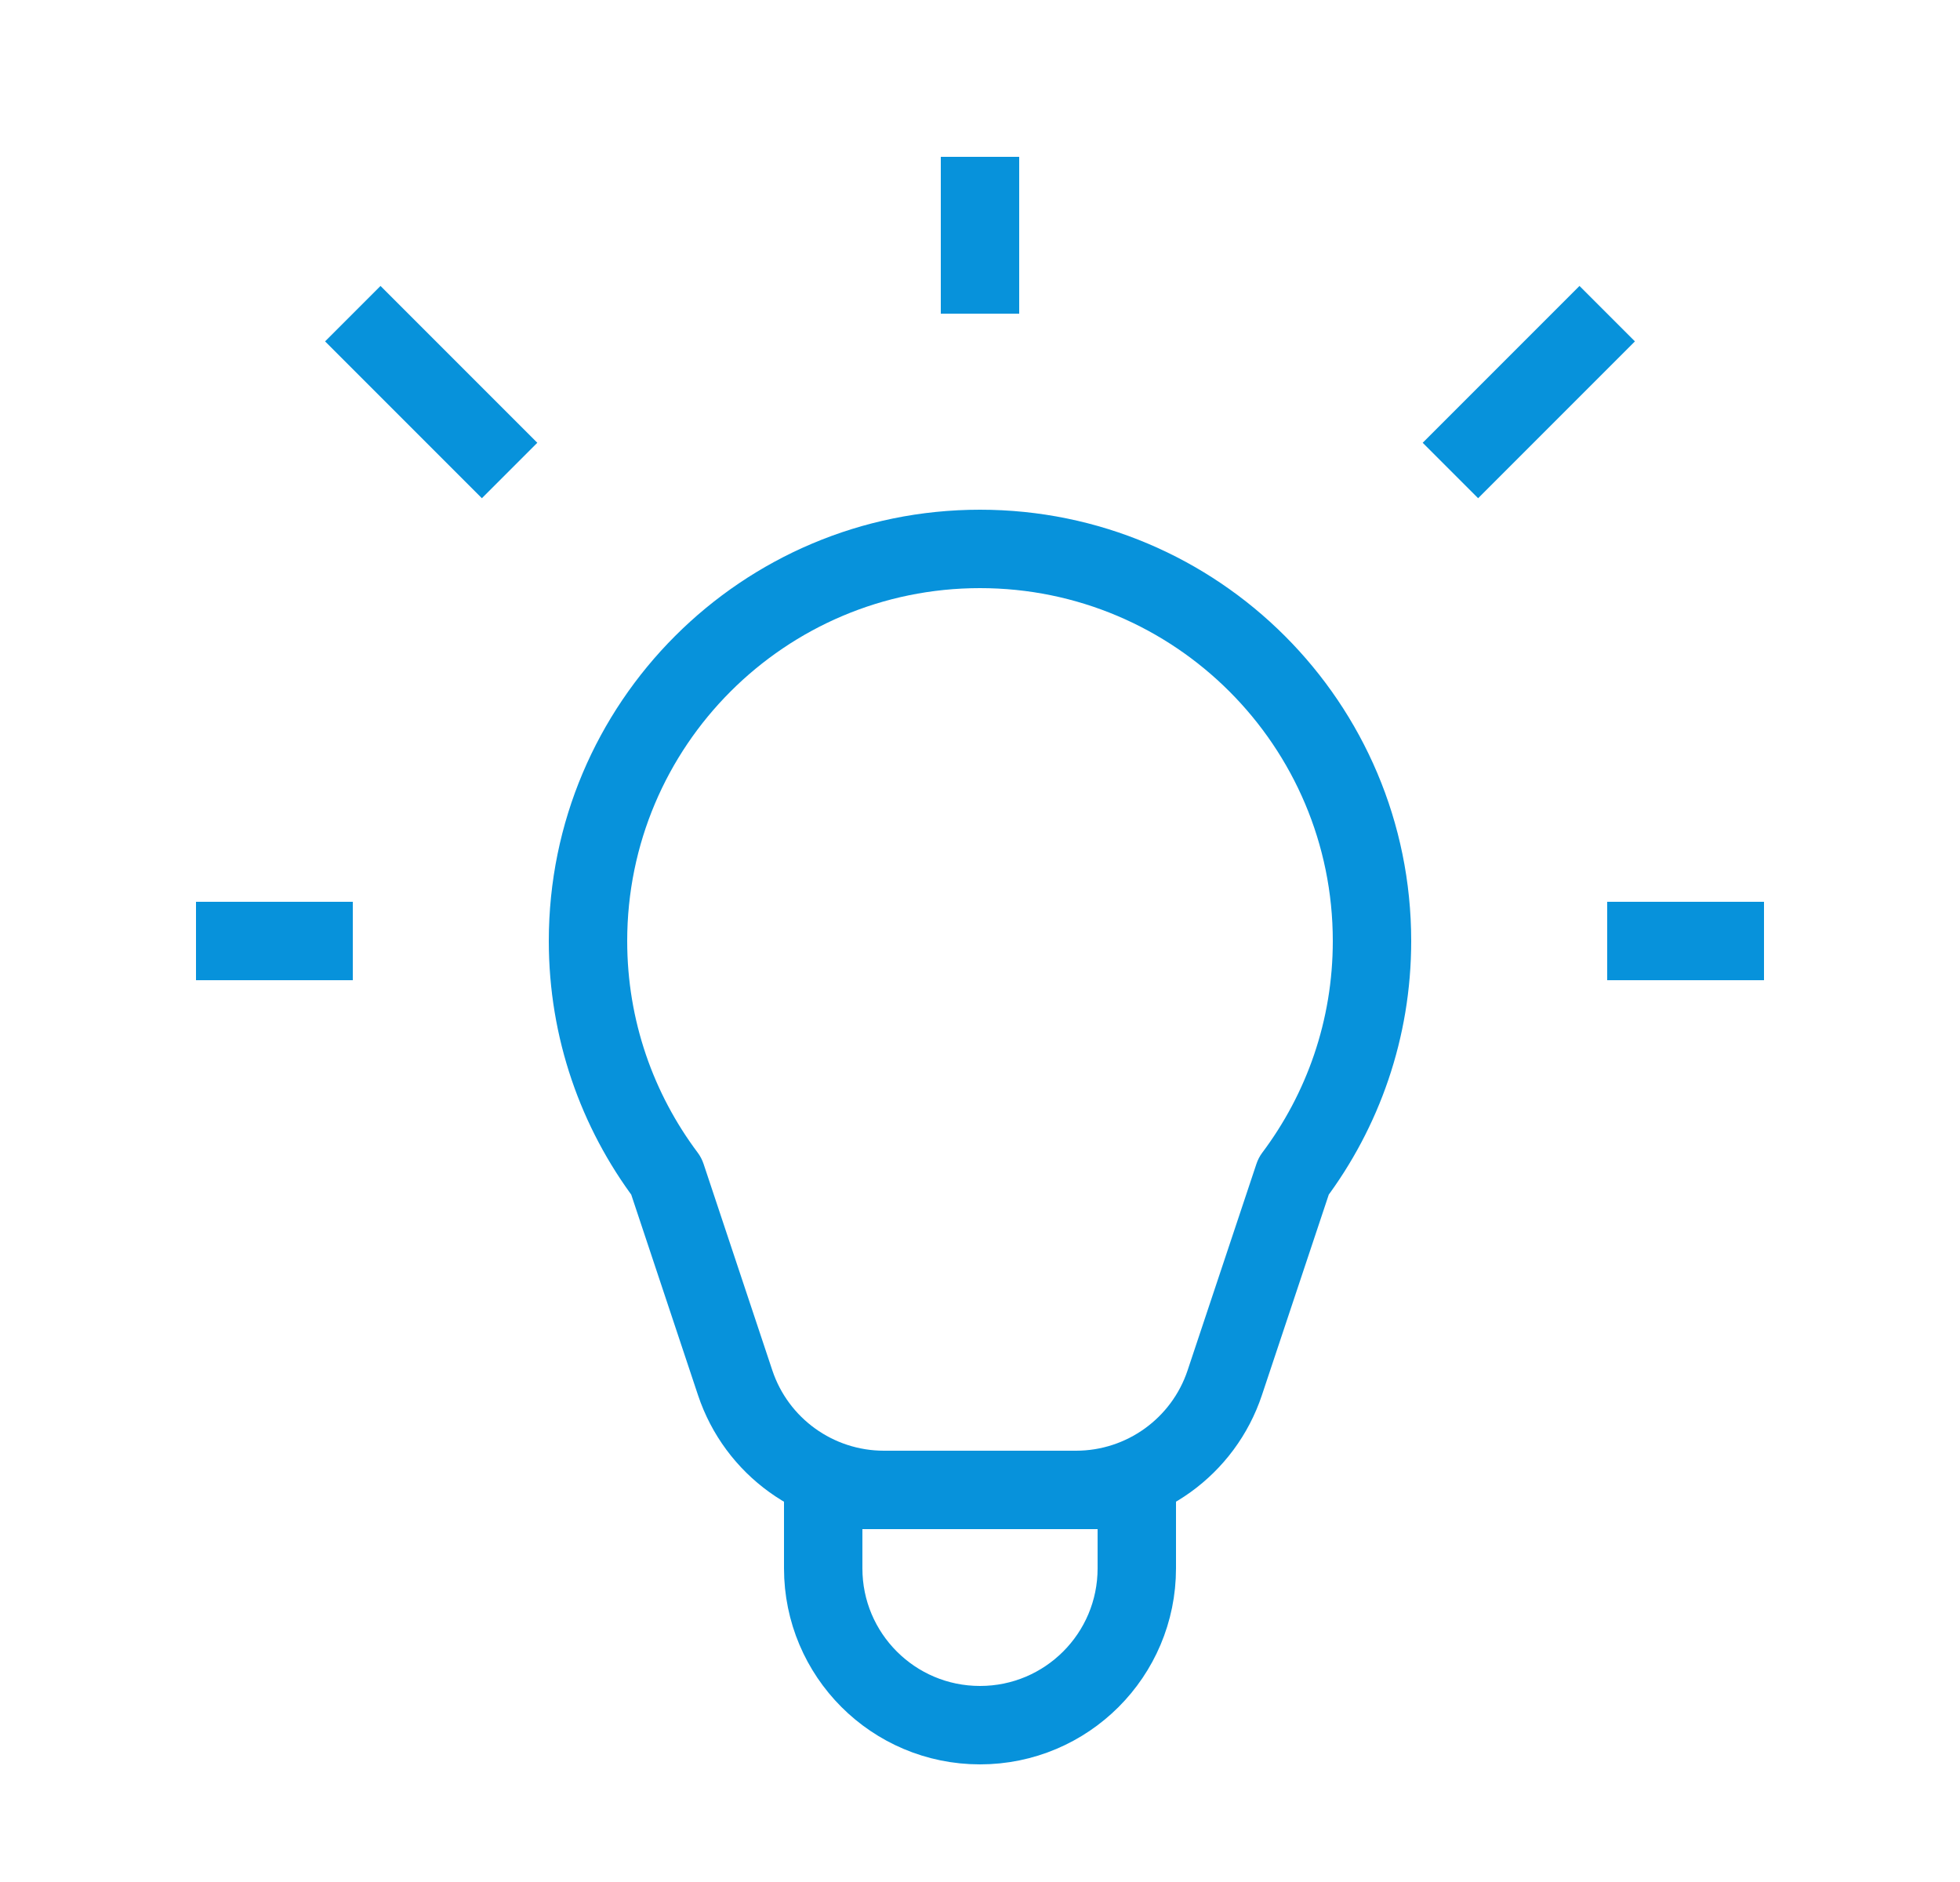 <svg width="25" height="24" viewBox="0 0 25 24" fill="none" xmlns="http://www.w3.org/2000/svg">
<path d="M17.5 12H18H17.5ZM16.5 15L16.1 14.7C16.068 14.743 16.043 14.791 16.026 14.842L16.5 15ZM15.622 17.633L16.096 17.791L16.096 17.791L15.622 17.633ZM11.274 19L11.274 19.5H11.274V19ZM9.377 17.633L8.903 17.791L8.903 17.791L9.377 17.633ZM8.5 15L8.974 14.842C8.957 14.791 8.932 14.743 8.9 14.7L8.5 15ZM7.5 12H7H7.5ZM12.5 7V7.5C14.985 7.5 17 9.515 17 12H17.5H18C18 8.962 15.538 6.5 12.5 6.5V7ZM17.5 12H17C17 13.014 16.665 13.947 16.1 14.7L16.5 15L16.9 15.3C17.59 14.381 18 13.238 18 12H17.5ZM16.5 15L16.026 14.842L15.148 17.475L15.622 17.633L16.096 17.791L16.974 15.158L16.5 15ZM15.622 17.633L15.148 17.475C14.944 18.087 14.37 18.5 13.725 18.5V19V19.5C14.8 19.5 15.756 18.812 16.096 17.791L15.622 17.633ZM13.725 19V18.5H11.274V19V19.5H13.725V19ZM11.274 19L11.274 18.5C10.629 18.5 10.055 18.087 9.851 17.475L9.377 17.633L8.903 17.791C9.243 18.812 10.199 19.5 11.274 19.5L11.274 19ZM9.377 17.633L9.851 17.475L8.974 14.842L8.5 15L8.026 15.158L8.903 17.791L9.377 17.633ZM8.5 15L8.9 14.7C8.335 13.947 8 13.014 8 12H7.5H7C7 13.238 7.41 14.381 8.1 15.3L8.5 15ZM7.5 12H8C8 9.515 10.015 7.5 12.5 7.5V7V6.5C9.462 6.5 7 8.962 7 12H7.5Z" fill="#0792DB"/>
<path d="M20.5 4L18.5 6" stroke="#0792DB" stroke-linejoin="round"/>
<path d="M22.5 12H20.5" stroke="#0792DB" stroke-linejoin="round"/>
<path d="M4.5 12L2.5 12" stroke="#0792DB" stroke-linejoin="round"/>
<path d="M6.5 6L4.5 4" stroke="#0792DB" stroke-linejoin="round"/>
<path d="M12.5 4V2" stroke="#0792DB" stroke-linejoin="round"/>
<path d="M10.5 20C10.5 21.105 11.395 22 12.5 22C13.605 22 14.5 21.105 14.5 20V19H10.5V20Z" stroke="#0792DB" stroke-linejoin="round"/>
</svg>
